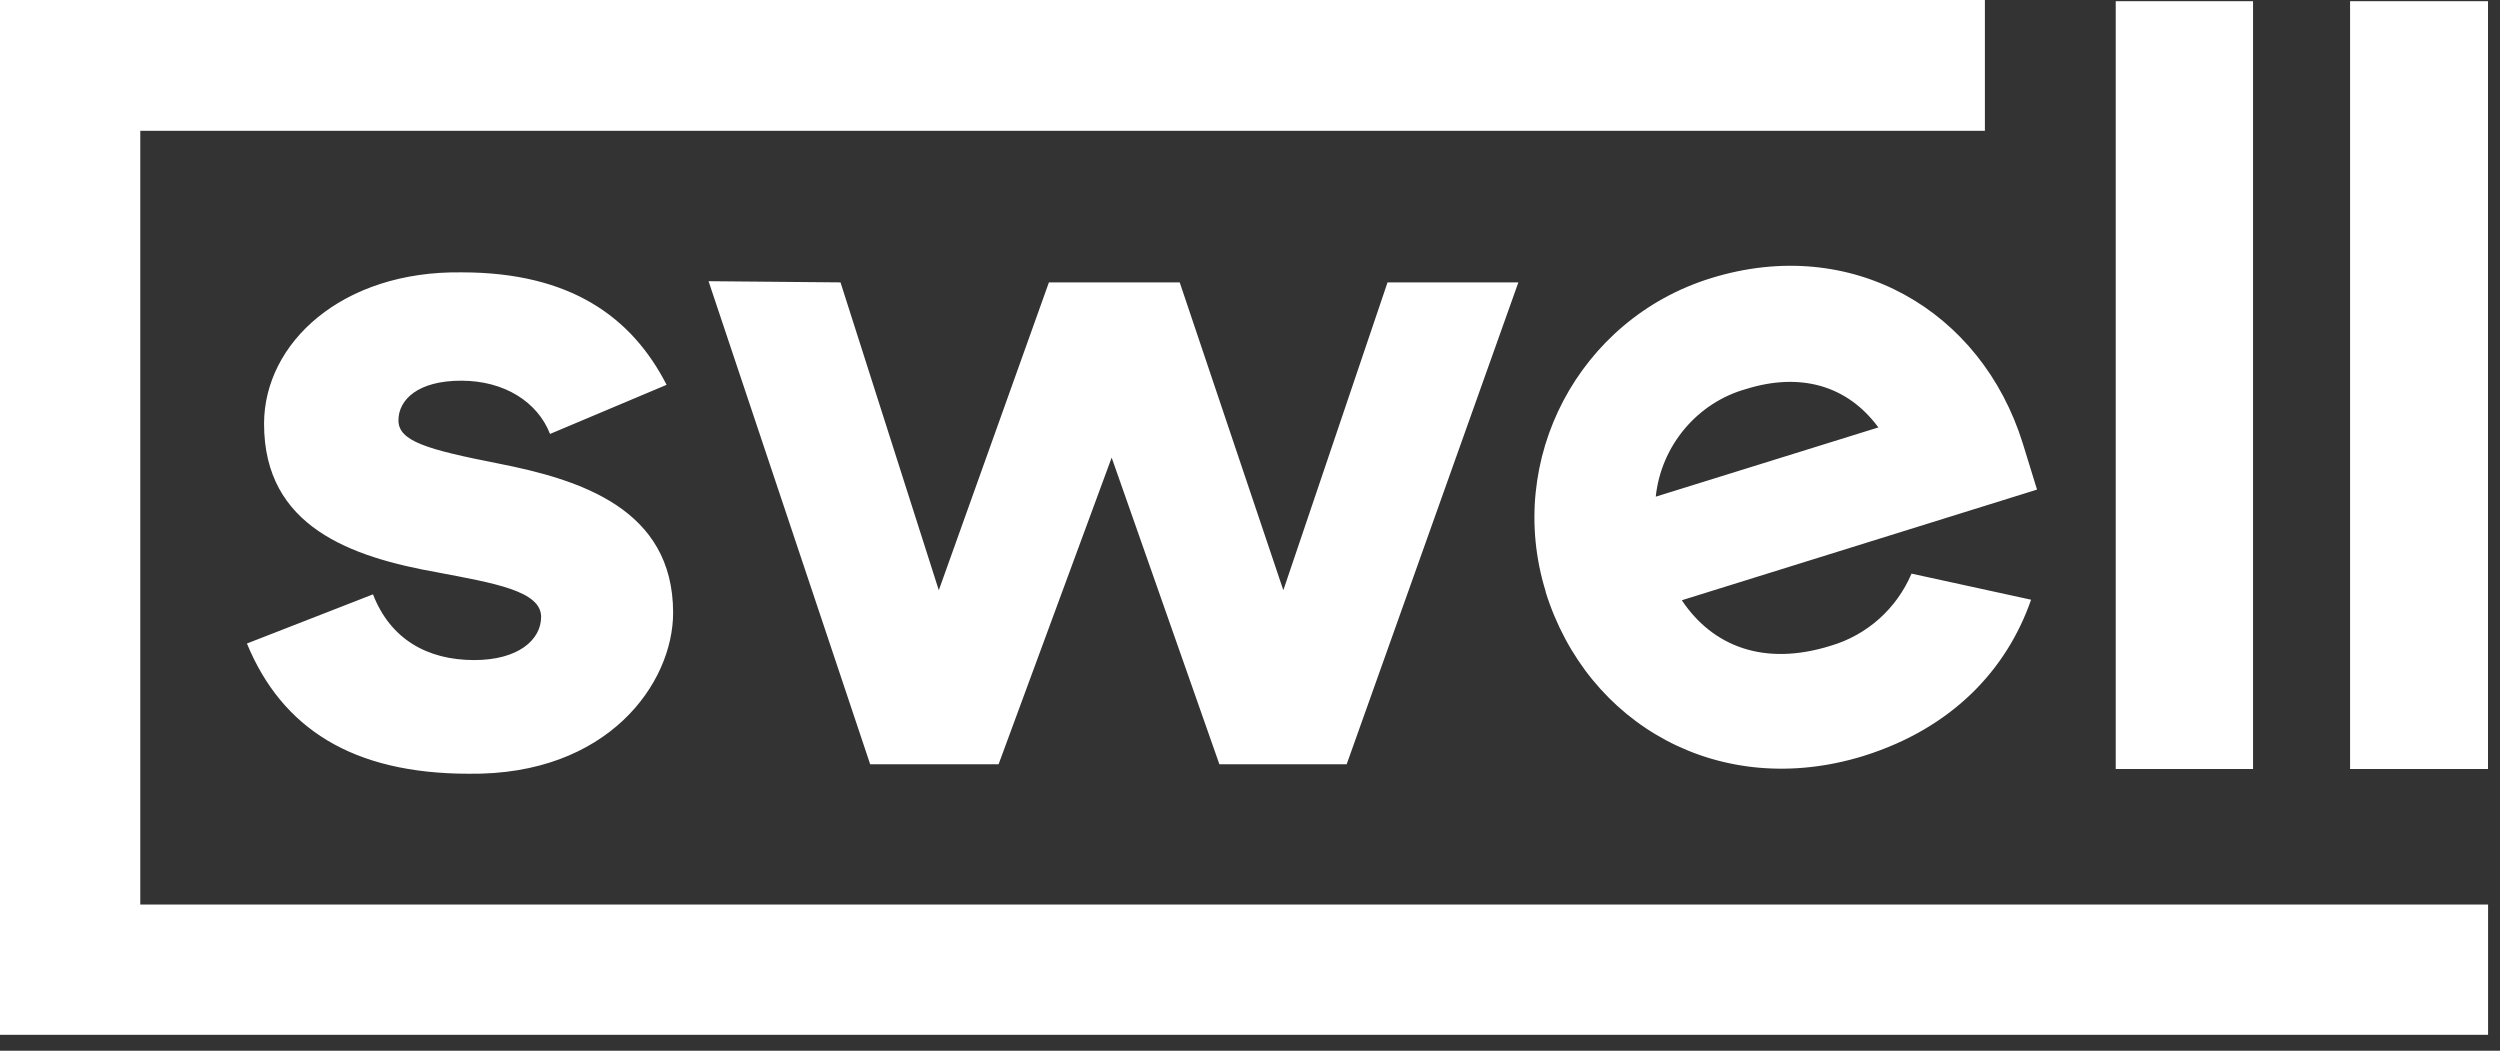 <svg width="69" height="29" viewBox="0 0 69 29" fill="none" xmlns="http://www.w3.org/2000/svg">
<rect x="0" y="0" width="69" height="29" fill="#333333" stroke="none"/>
<path d="M54.783 0V3.611H3.872V24.966H68.671V28.56H0V0H54.783ZM12.745 7.517C15.735 7.517 17.435 8.742 18.398 10.621L15.181 11.977C14.837 11.094 13.922 10.507 12.729 10.507C11.537 10.507 10.997 11.03 10.997 11.602C10.998 12.173 11.766 12.402 13.759 12.794C15.997 13.235 18.578 14.035 18.578 16.911C18.578 18.856 16.781 21.404 12.941 21.355C9.723 21.355 7.779 20.097 6.815 17.761L10.295 16.404C10.768 17.63 11.782 18.218 13.089 18.218C14.298 18.218 14.935 17.663 14.935 17.025C14.935 16.307 13.628 16.095 12.092 15.801C9.69 15.376 7.288 14.542 7.288 11.699C7.288 9.461 9.445 7.468 12.745 7.517ZM62.184 21.225H58.394V0.033H62.184V21.225ZM68.669 21.225H64.862V0.033H68.669V21.225ZM47.219 7.679C51.107 6.47 54.686 8.562 55.829 12.238L56.222 13.513L46.418 16.567C47.267 17.841 48.69 18.397 50.52 17.825C51.532 17.531 52.349 16.796 52.758 15.832L56.058 16.552C55.388 18.479 53.885 20.096 51.435 20.864C47.464 22.09 43.803 19.999 42.66 16.339V16.322C41.533 12.679 43.576 8.806 47.219 7.679ZM23.198 7.794L25.911 16.29L28.95 7.794H32.56L35.42 16.29L38.296 7.794H41.907L37.168 21.094H33.655L30.682 12.63L27.561 21.094H24.017L19.556 7.761L23.198 7.794ZM51.843 11.797C50.977 10.62 49.67 10.278 48.199 10.735C46.843 11.111 45.846 12.303 45.699 13.708L51.843 11.797Z" fill="white"/>
</svg>
